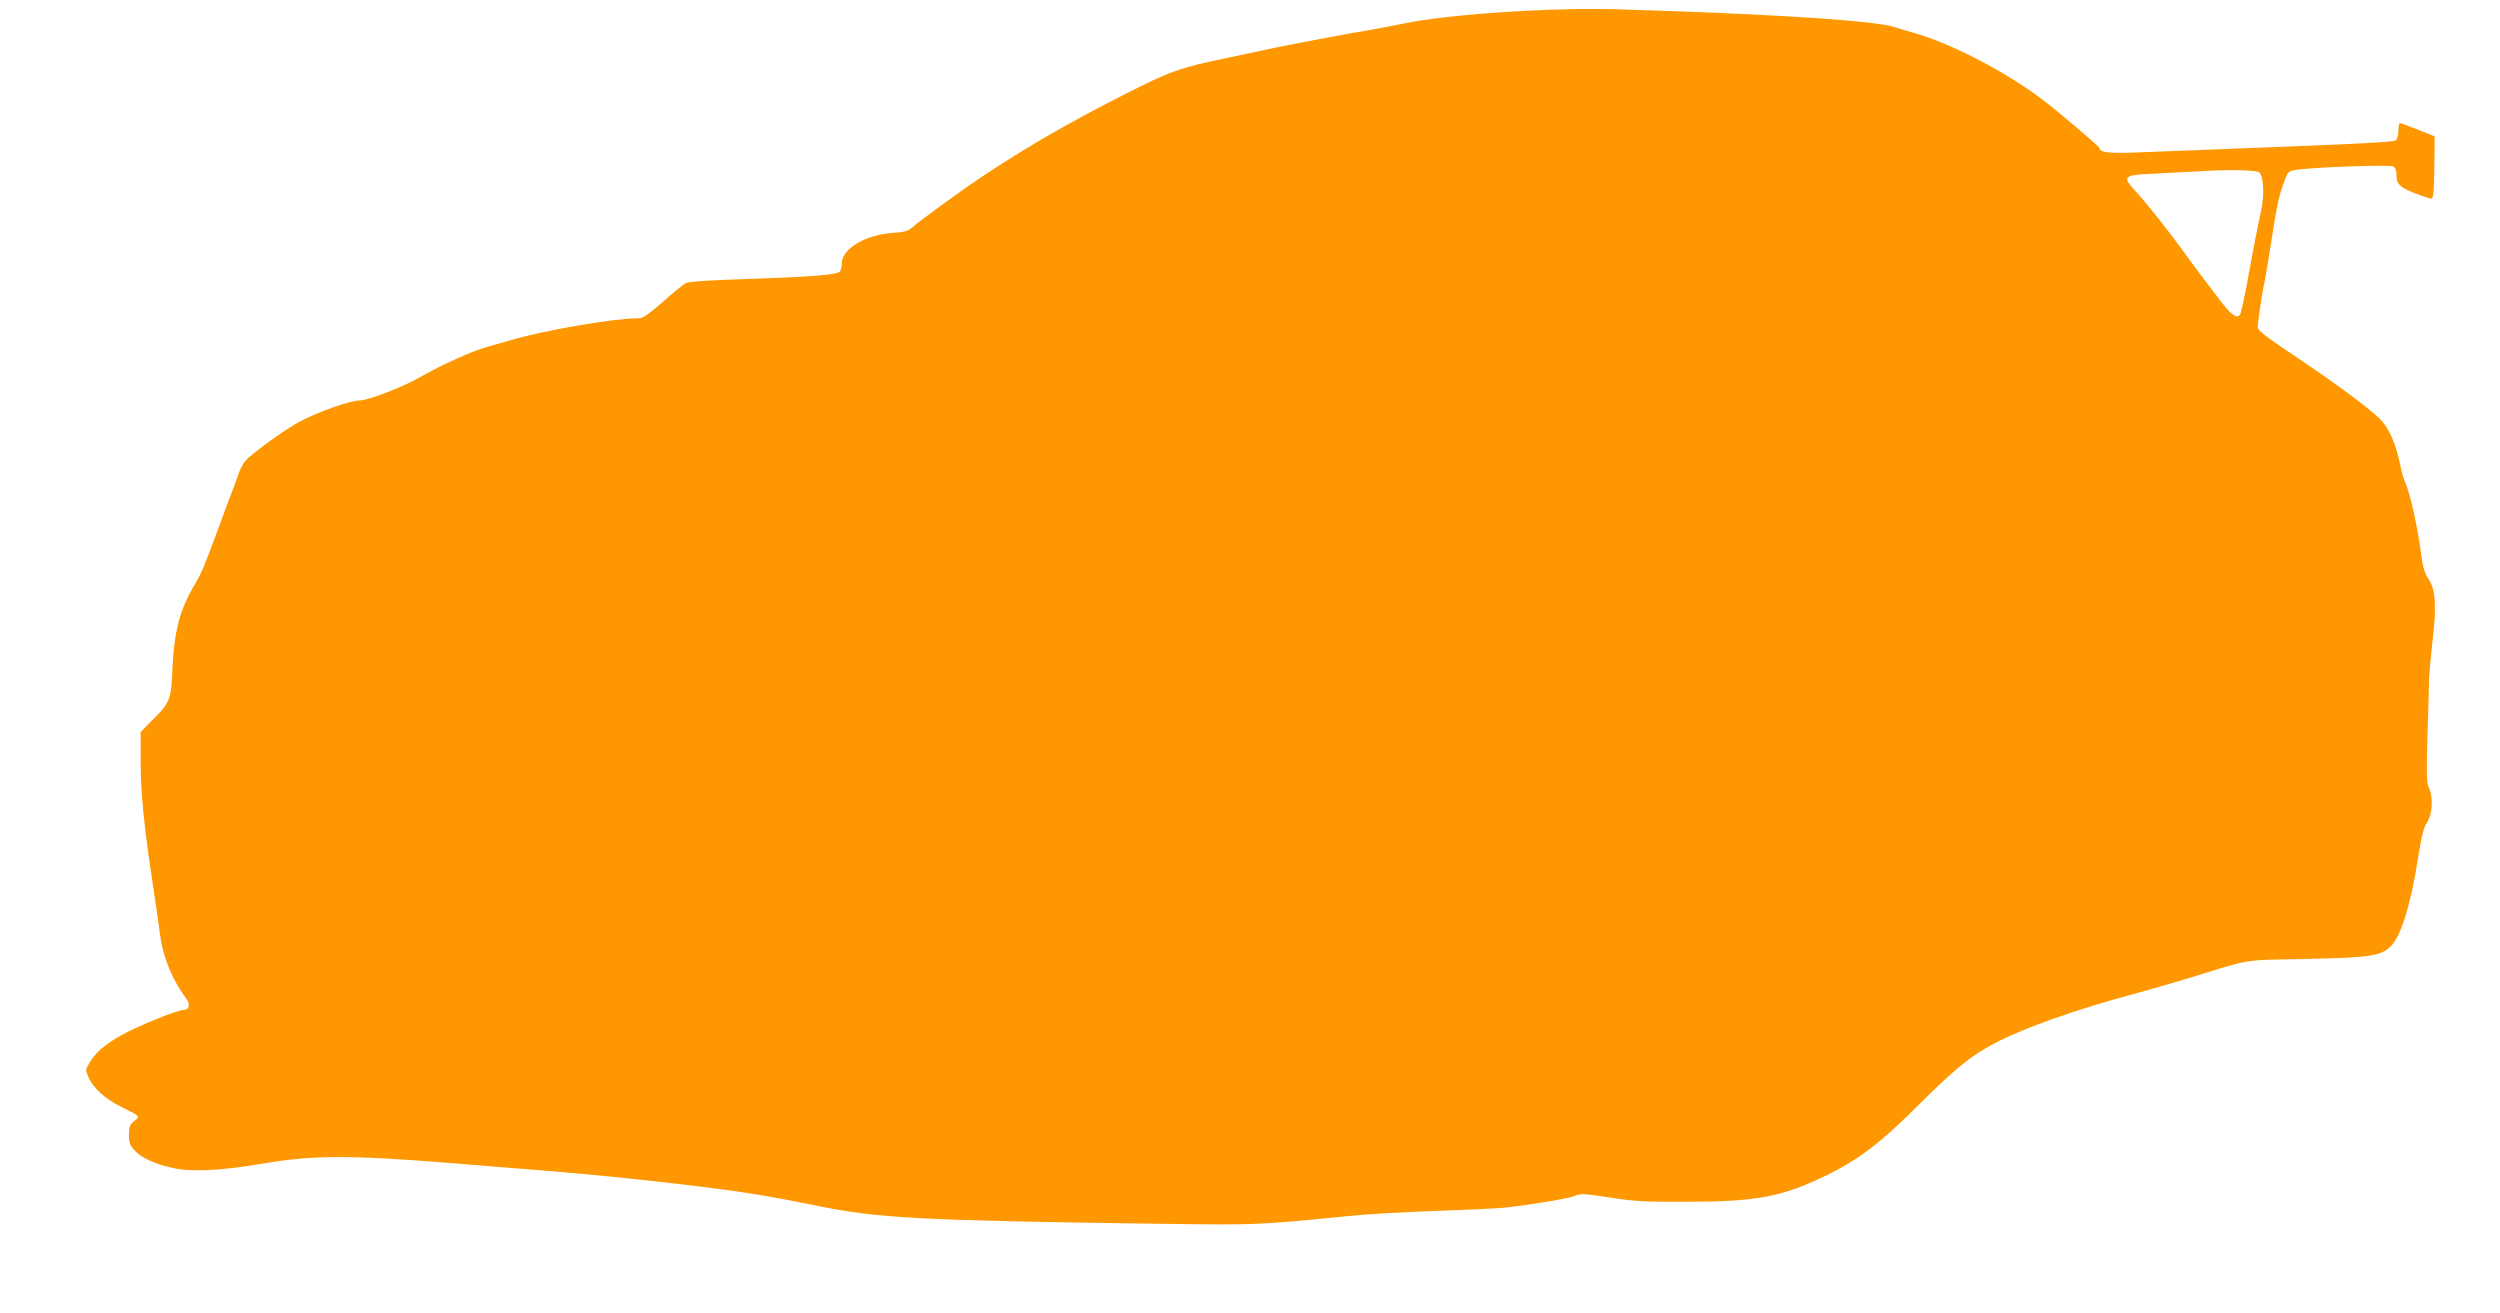 <?xml version="1.0" standalone="no"?>
<!DOCTYPE svg PUBLIC "-//W3C//DTD SVG 20010904//EN"
 "http://www.w3.org/TR/2001/REC-SVG-20010904/DTD/svg10.dtd">
<svg version="1.0" xmlns="http://www.w3.org/2000/svg"
 width="1280pt" height="672pt" viewBox="0 0 1280 672"
 preserveAspectRatio="xMidYMid meet">
<g transform="translate(0,672) scale(0.1,-0.1)"
fill="#ff9800" stroke="none">
<path d="M8045 6673 c-302 -5 -661 -35 -835 -69 -69 -14 -163 -32 -210 -40
-47 -7 -105 -18 -130 -23 -25 -5 -85 -16 -135 -25 -129 -24 -219 -42 -305 -61
-41 -9 -104 -23 -140 -30 -252 -52 -293 -67 -540 -192 -290 -148 -487 -262
-720 -416 -113 -76 -319 -225 -360 -262 -20 -18 -41 -24 -105 -28 -135 -10
-255 -82 -255 -155 0 -15 -4 -33 -9 -41 -12 -18 -135 -28 -487 -40 -179 -5
-289 -13 -303 -21 -12 -6 -65 -49 -118 -96 -85 -74 -101 -84 -134 -84 -117 0
-470 -61 -639 -110 -52 -15 -104 -30 -115 -33 -81 -21 -239 -92 -358 -160 -83
-48 -262 -117 -303 -117 -51 0 -214 -58 -312 -110 -79 -43 -245 -163 -277
-201 -12 -13 -29 -49 -39 -79 -10 -30 -24 -68 -31 -85 -7 -16 -31 -82 -54
-145 -82 -223 -99 -264 -133 -321 -76 -126 -106 -238 -115 -429 -7 -166 -11
-176 -107 -271 l-56 -57 0 -145 c0 -162 17 -333 59 -612 16 -104 34 -229 40
-277 15 -119 61 -231 137 -335 19 -26 12 -53 -13 -53 -33 0 -238 -83 -323
-131 -87 -49 -133 -90 -165 -146 -18 -31 -18 -33 0 -73 24 -53 85 -107 167
-148 97 -48 97 -47 65 -72 -23 -18 -27 -29 -27 -71 0 -42 5 -54 33 -83 33 -35
106 -68 192 -86 96 -22 247 -14 471 24 246 42 444 42 954 1 162 -14 385 -31
495 -40 240 -19 588 -55 855 -90 186 -24 294 -42 515 -87 321 -66 531 -77
1780 -94 479 -6 476 -7 950 40 83 9 281 20 440 26 160 5 317 13 350 16 122 12
329 46 365 60 33 14 50 13 181 -7 123 -20 182 -23 399 -22 360 1 484 25 715
137 158 78 269 161 440 331 215 214 291 277 417 343 145 77 418 174 710 252
84 23 209 59 278 80 340 105 271 93 605 100 323 7 382 15 432 61 55 51 105
211 144 459 17 109 28 154 46 180 27 41 32 129 9 176 -12 24 -13 70 -7 274 4
135 8 265 8 290 1 25 9 112 18 193 21 178 15 259 -22 314 -18 27 -28 59 -35
113 -16 134 -58 326 -82 376 -8 16 -20 56 -26 89 -24 117 -59 197 -109 244
-66 62 -217 174 -433 319 -144 96 -188 130 -188 146 0 28 18 151 29 206 6 25
17 90 26 145 45 291 51 318 84 405 16 44 18 45 71 52 98 13 464 25 483 16 12
-6 17 -21 17 -48 0 -51 27 -69 173 -117 18 -6 20 25 22 263 l0 56 -85 34 c-47
18 -88 34 -92 34 -5 0 -8 -17 -8 -39 0 -21 -6 -43 -12 -49 -13 -10 -214 -20
-803 -42 -165 -7 -383 -15 -485 -19 -174 -8 -230 -3 -230 20 0 8 -203 181
-295 251 -184 139 -464 285 -650 338 -44 12 -91 26 -105 31 -84 30 -540 62
-1195 84 -93 3 -204 7 -245 8 -41 1 -138 2 -215 0z m3524 -837 c21 -25 25
-114 8 -194 -21 -97 -41 -202 -62 -317 -8 -49 -20 -108 -25 -130 -5 -22 -11
-52 -15 -67 -10 -48 -39 -35 -102 46 -60 78 -137 180 -188 251 -73 101 -189
248 -240 304 -85 91 -82 95 105 103 85 4 180 9 210 11 153 10 298 7 309 -7z"/>
</g>
</svg>
